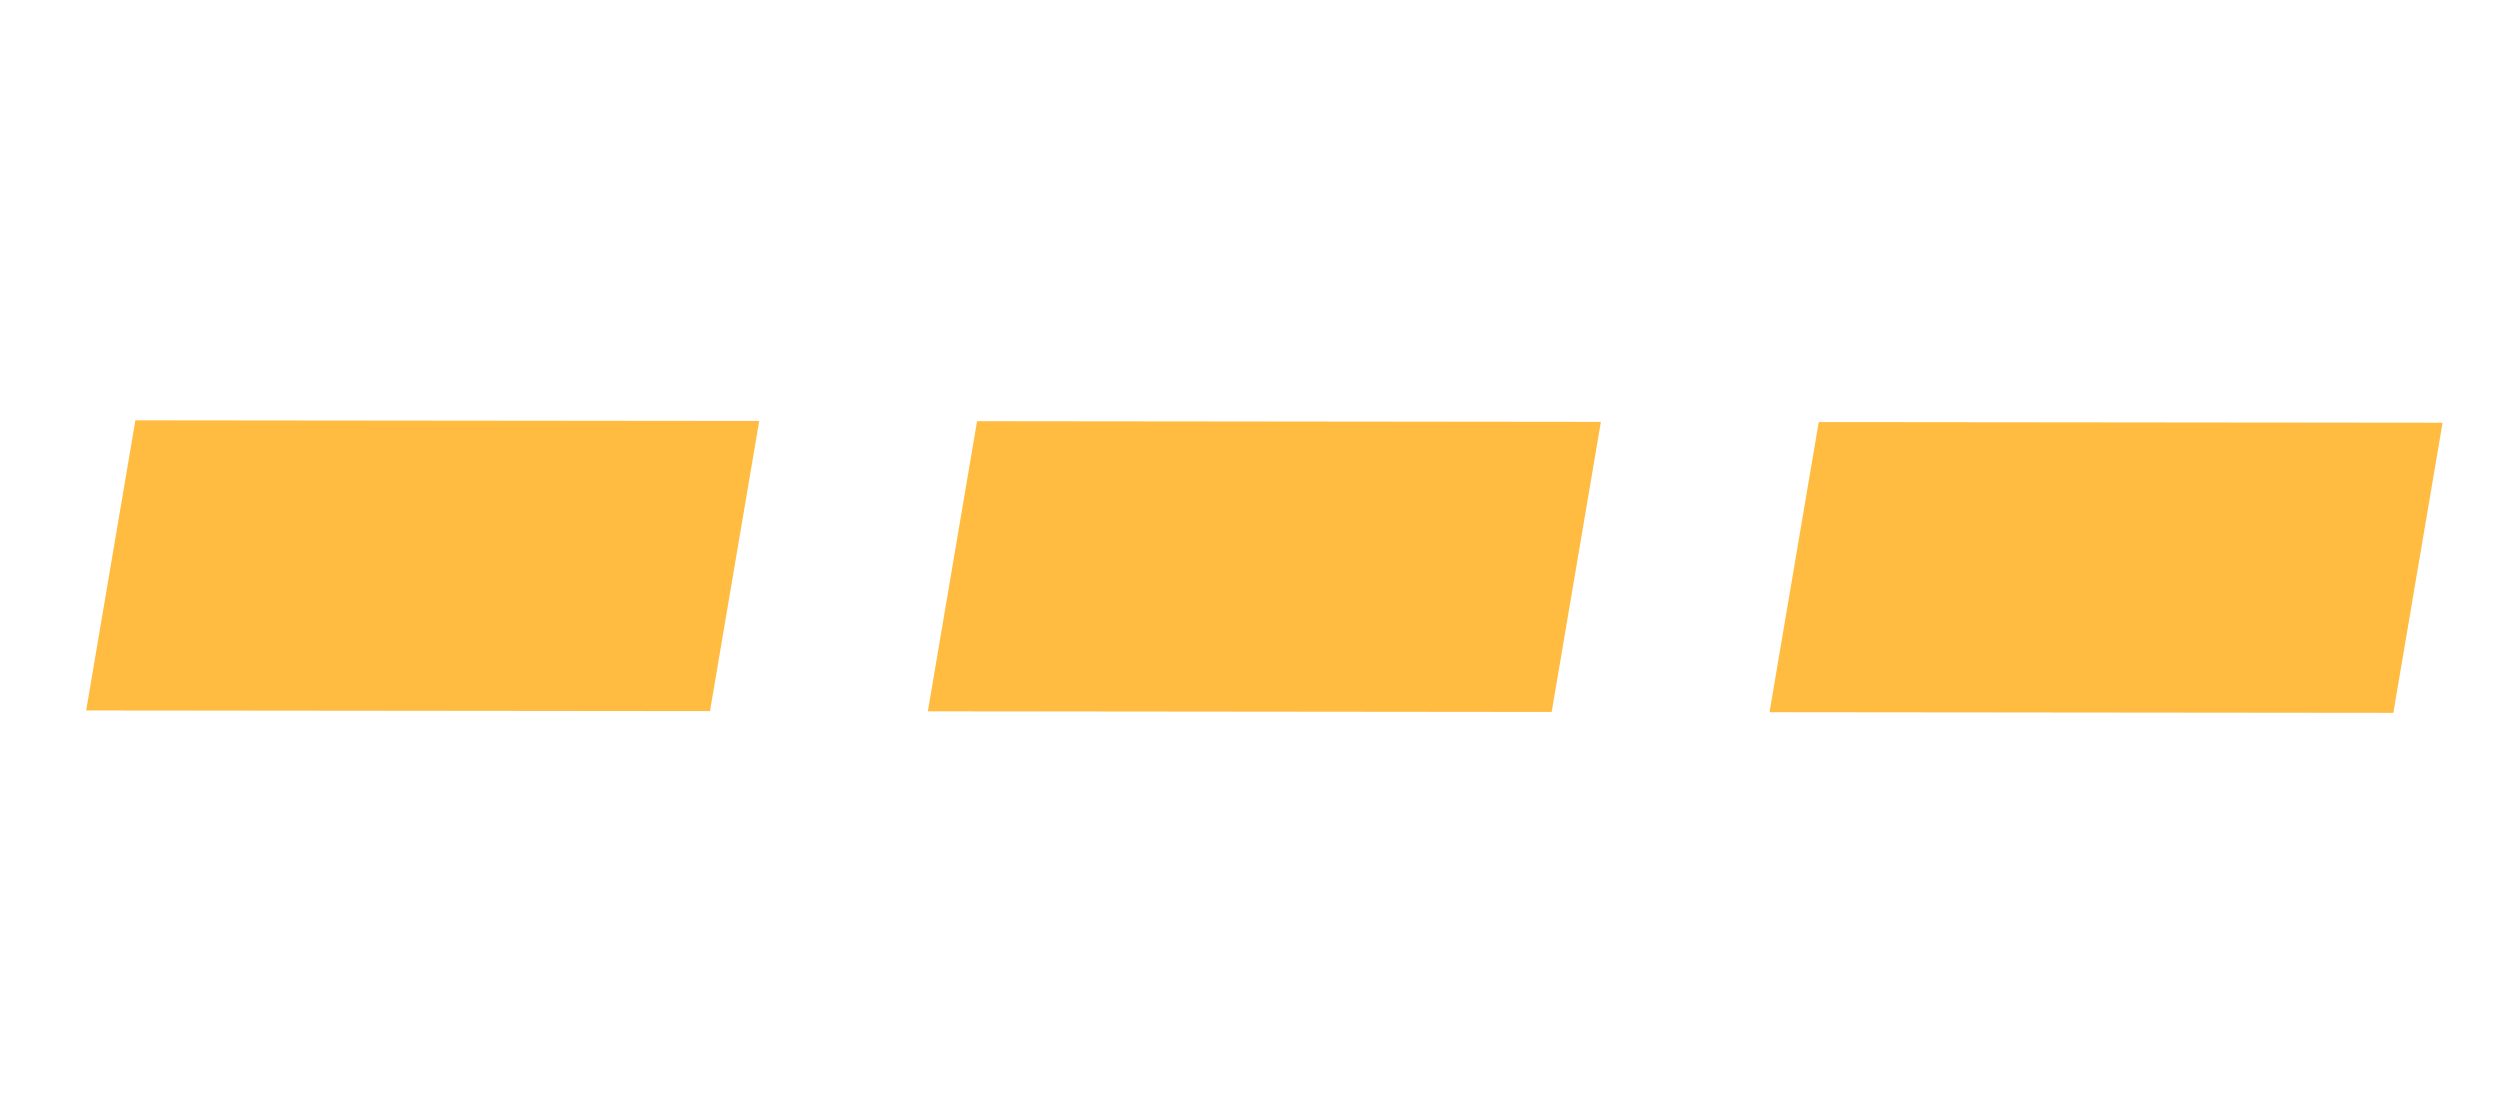 <?xml version="1.0" encoding="UTF-8"?> <svg xmlns="http://www.w3.org/2000/svg" xmlns:xlink="http://www.w3.org/1999/xlink" width="89px" height="39px" viewBox="0 0 89 39" version="1.1"><!-- Generator: Sketch 63.1 (92452) - https://sketch.com --><title>Artboard</title><desc>Created with Sketch.</desc><g id="Artboard" stroke="none" stroke-width="1" fill="none" fill-rule="evenodd"><path d="M26.401,18.188 L26.469,28.664 L4.594,32.498 L4.526,22.022 L26.401,18.188 Z M55.915,13.016 L55.983,23.491 L34.108,27.325 L34.04,16.849 L55.915,13.016 Z M85.429,7.843 L85.497,18.319 L63.622,22.153 L63.554,11.677 L85.429,7.843 Z" id="Combined-Shape" fill="#FFBC40" transform="translate(45.011, 20.17) rotate(10) translate(-45.011, -20.17) "></path></g></svg> 